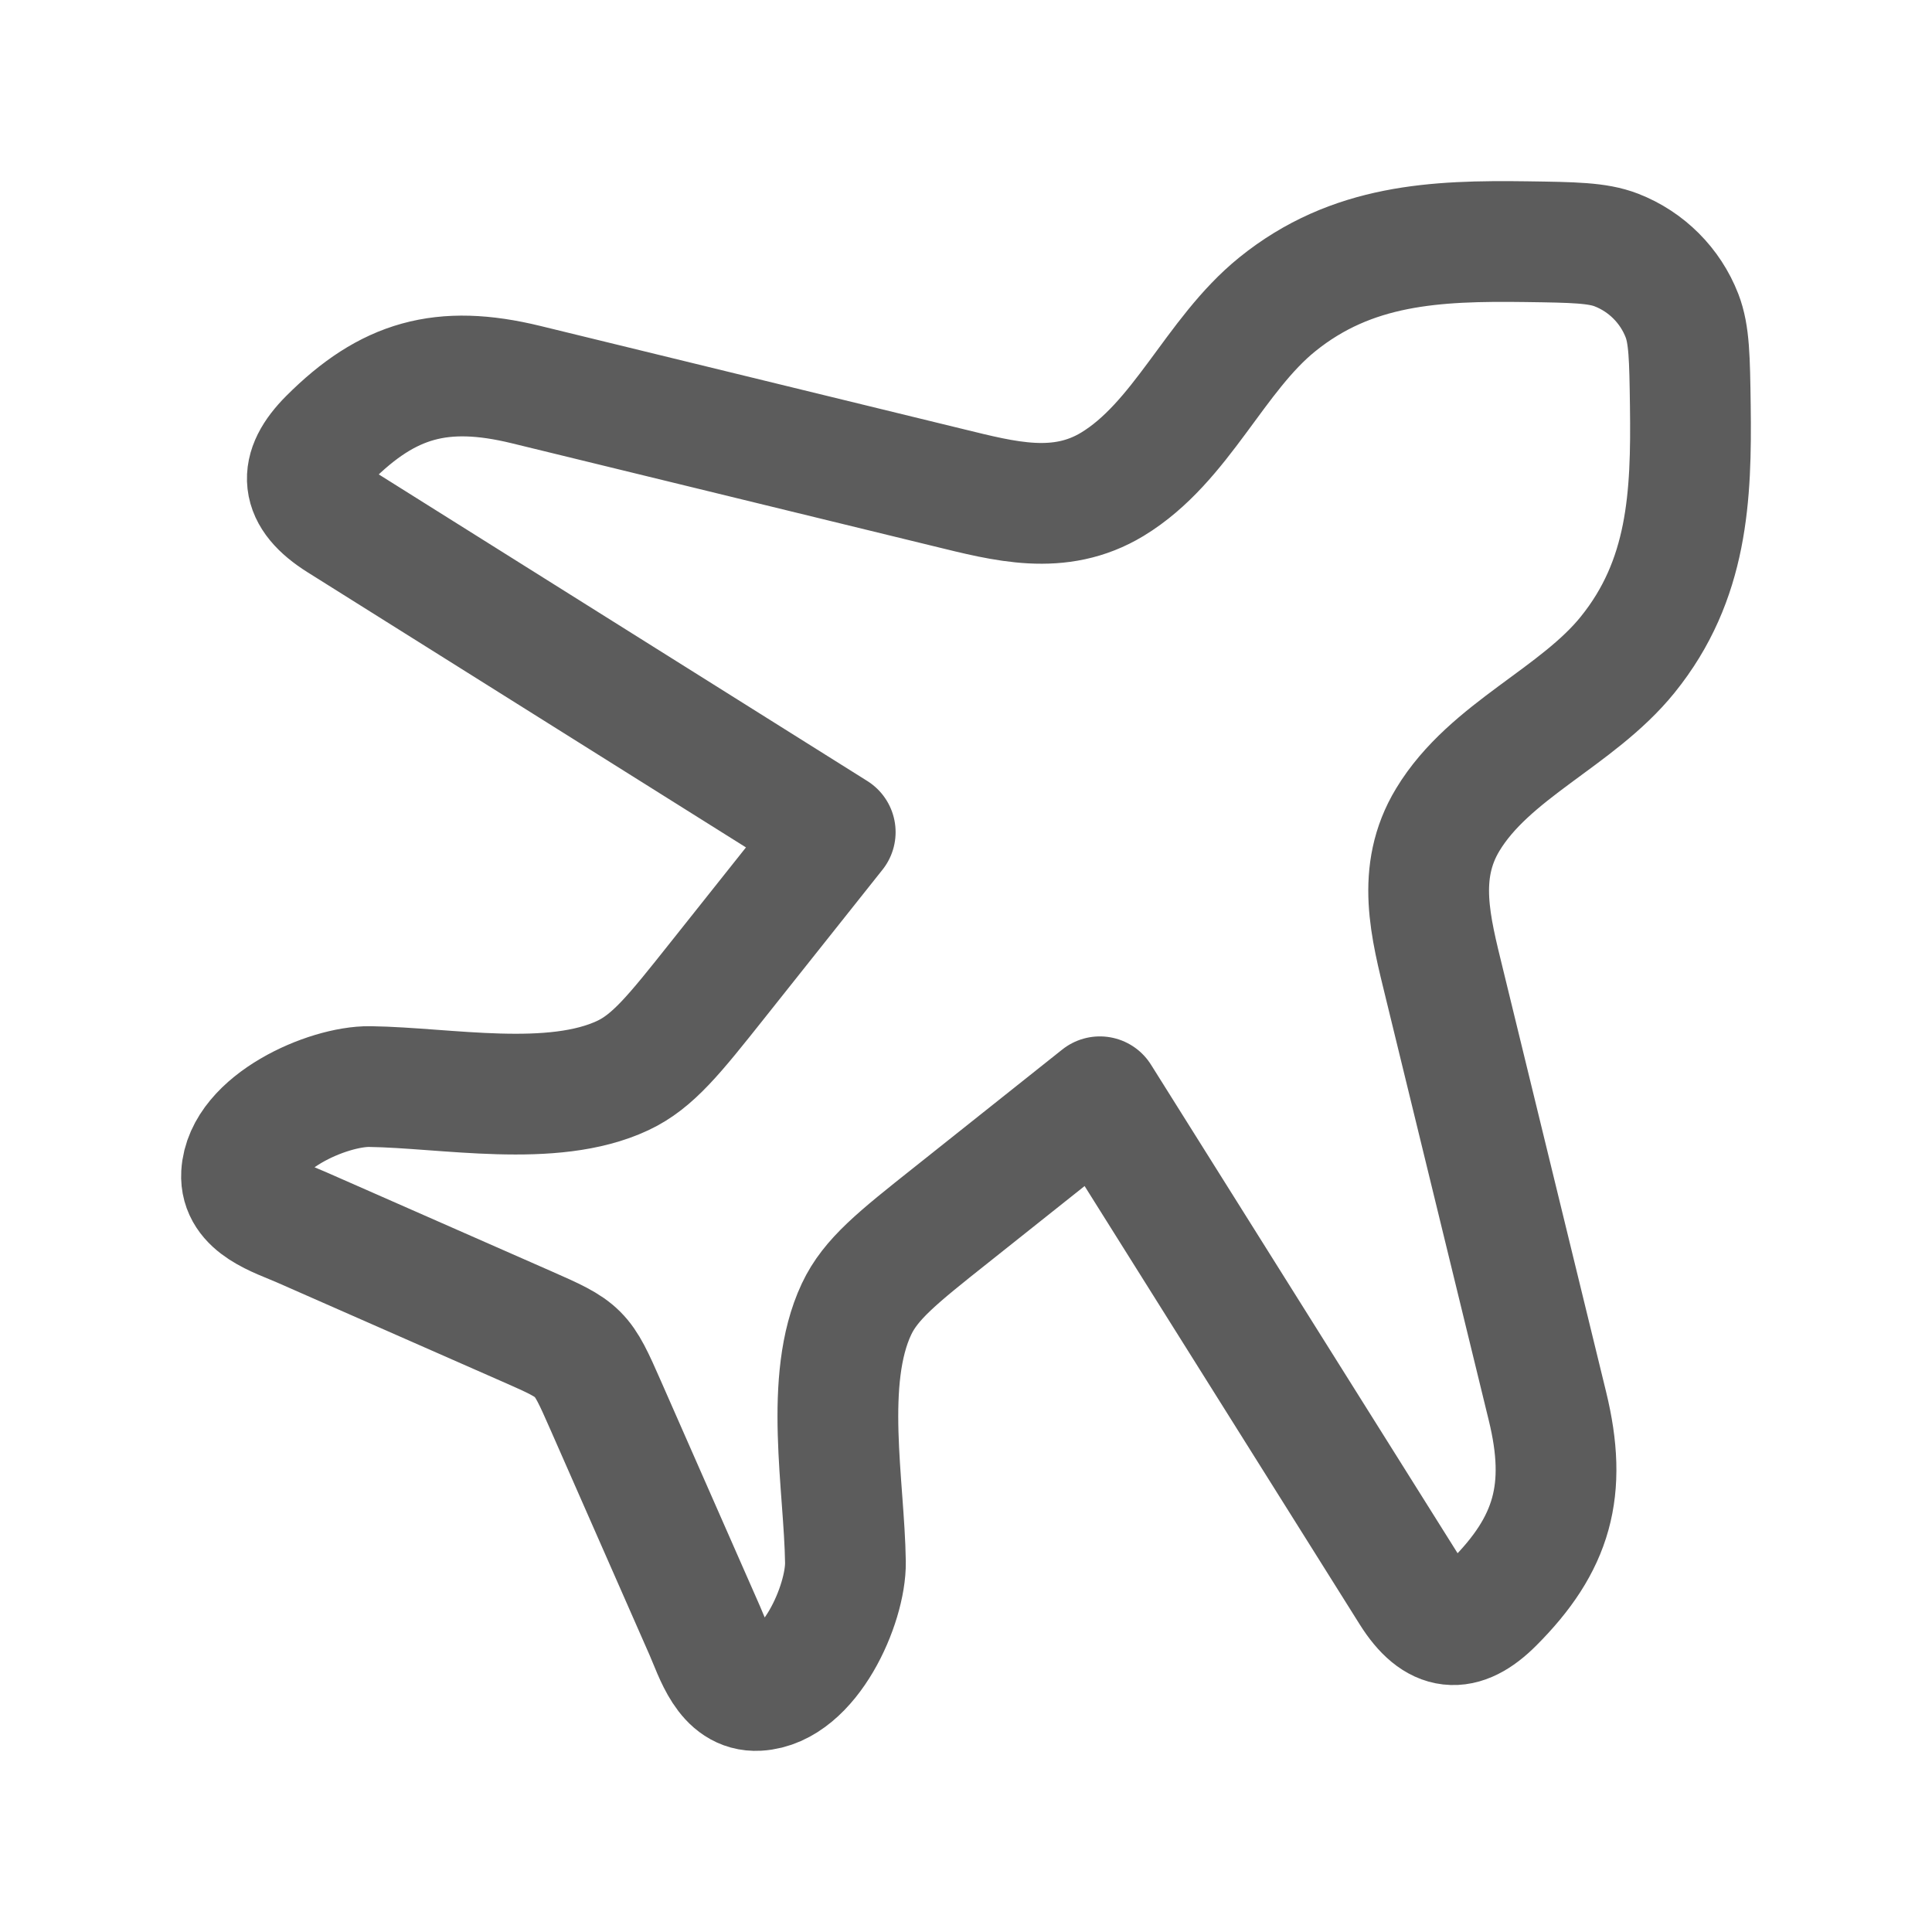 <svg xmlns="http://www.w3.org/2000/svg" width="32" height="32" viewBox="0 0 32 32" fill="none"><path d="M21.156 5.041C22.391 4.043 23.774 3.982 25.286 4.003C26.068 4.014 26.459 4.02 26.772 4.141C27.27 4.334 27.666 4.73 27.859 5.228C27.98 5.541 27.986 5.932 27.997 6.714C28.018 8.226 27.957 9.609 26.959 10.844C26.119 11.884 24.674 12.428 23.98 13.576C23.449 14.453 23.696 15.36 23.924 16.294L25.63 23.288C25.971 24.682 25.712 25.575 24.737 26.55C24.219 27.068 23.787 27.042 23.367 26.372L18.217 18.166L15.758 20.122C14.866 20.83 14.42 21.185 14.186 21.684C13.637 22.852 13.985 24.606 14.003 25.873C14.013 26.573 13.408 27.953 12.552 27.999C12.023 28.028 11.844 27.396 11.673 27.008L10.03 23.273C9.637 22.379 9.621 22.363 8.727 21.97L4.992 20.327C4.604 20.156 3.972 19.977 4.001 19.448C4.048 18.592 5.427 17.987 6.127 17.997C7.394 18.015 9.148 18.363 10.316 17.814C10.815 17.58 11.17 17.134 11.879 16.242L13.834 13.783L5.628 8.633C4.958 8.213 4.932 7.781 5.45 7.263C6.425 6.288 7.318 6.03 8.712 6.37L15.706 8.076C16.64 8.304 17.547 8.551 18.424 8.021C19.572 7.325 20.116 5.881 21.156 5.041Z" stroke="#5C5C5C" stroke-width="2" stroke-linecap="round" stroke-linejoin="round"></path></svg>